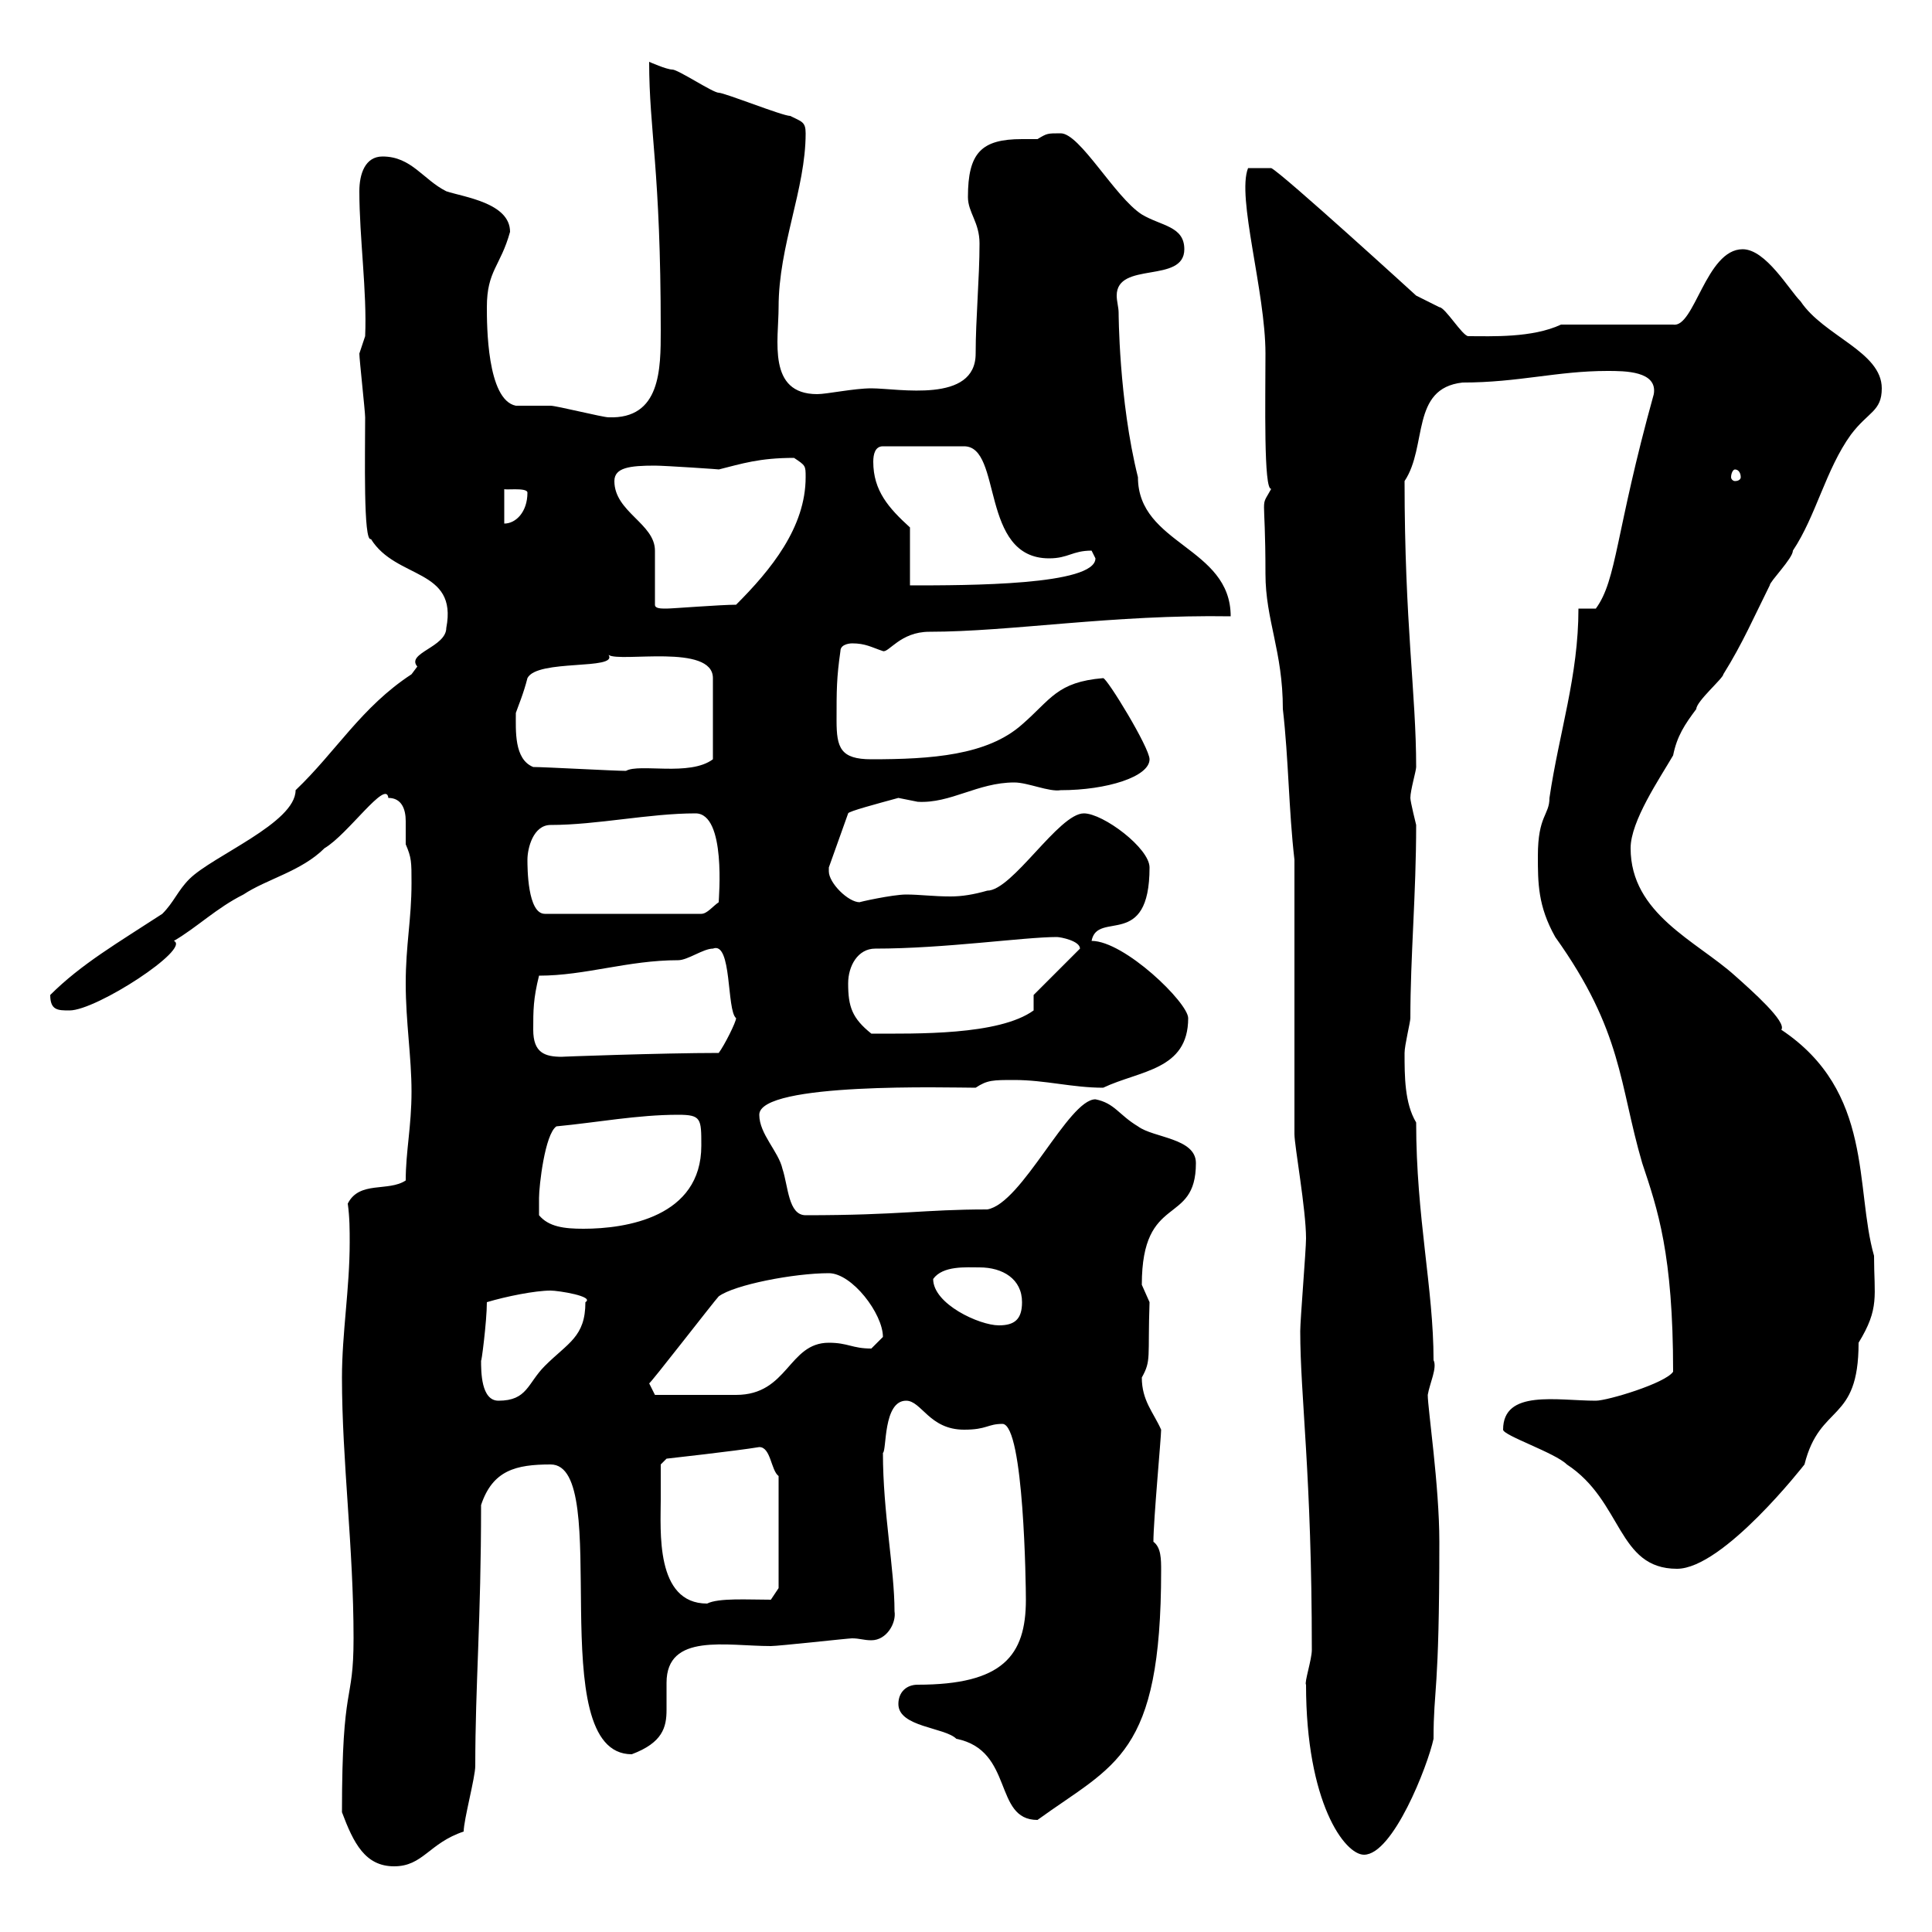 <svg xmlns="http://www.w3.org/2000/svg" xmlns:xlink="http://www.w3.org/1999/xlink" width="300" height="300"><path d="M53.10 281.40C54.90 286.20 56.70 289.80 61.20 289.80C65.70 289.80 66.60 286.20 72 284.40C72 282.60 73.80 276 73.80 274.20C73.80 261.60 74.70 251.70 74.70 233.70C76.50 228.30 80.10 227.40 85.50 227.40C95.40 227.40 84 272.40 98.10 272.40C102.90 270.60 103.50 268.20 103.50 265.50C103.50 264.30 103.50 262.80 103.50 261.30C103.50 253.50 112.80 255.60 119.70 255.60C120.90 255.60 131.70 254.40 132.30 254.40C133.50 254.40 134.10 254.70 135.30 254.70C137.70 254.70 139.20 252 138.90 250.20C138.90 243.60 137.10 234.90 137.10 225.60C137.70 225.30 137.10 217.50 140.70 217.50C143.10 217.50 144.30 222 149.70 222C153.30 222 153.30 221.10 155.70 221.10C159 221.40 159.30 246.30 159.30 248.40C159.30 257.10 155.70 261.60 142.50 261.60C140.70 261.60 139.50 262.80 139.50 264.60C139.50 268.20 146.70 268.20 148.50 270C157.50 271.80 154.20 282.60 161.10 282.60C173.10 273.90 180.30 272.70 180.30 243.90C180.30 242.10 180.30 240.30 179.10 239.40C179.10 236.10 180.30 223.20 180.30 222C179.10 219.30 177.30 217.50 177.30 213.90C178.80 211.20 178.20 210.90 178.50 202.20C178.50 202.20 177.30 199.50 177.30 199.50C177.30 185.10 185.70 190.50 185.70 180.60C185.70 176.70 179.10 176.70 176.70 174.90C173.70 173.10 173.10 171.30 170.10 170.70C165.90 170.70 158.70 186.90 153.30 187.80C143.40 187.80 139.80 188.70 125.10 188.70C122.40 188.70 122.40 184.20 121.50 181.50C120.90 178.80 117.90 176.10 117.90 173.10C117.90 168 147.60 168.90 151.50 168.90C153.30 167.70 154.20 167.70 157.50 167.70C162.30 167.70 166.50 168.90 171.30 168.90C177 166.20 184.50 166.20 184.50 158.10C184.50 155.70 174.60 146.10 169.50 146.10C170.40 141.30 178.50 147.60 178.50 134.70C178.50 131.70 171.30 126.30 168.30 126.30C164.40 126.30 157.20 138.30 153.30 138.30C151.20 138.90 149.40 139.20 147.60 139.20C144.90 139.20 142.80 138.90 140.70 138.90C138.60 138.90 133.20 140.10 133.50 140.10C131.70 140.10 128.70 137.10 128.70 135.30C128.70 135 128.70 135 128.70 134.70L131.70 126.30C131.70 126 136.20 124.80 139.50 123.90C139.50 123.90 142.50 124.50 142.50 124.50C147.60 124.80 151.80 121.50 157.50 121.50C159.60 121.50 162.90 123 164.70 122.70C171.90 122.70 178.50 120.60 178.50 117.90C178.50 116.10 171.90 105.30 171.30 105.30C164.10 105.90 163.20 108.60 158.70 112.50C153.30 117.30 144.60 117.90 135.30 117.90C130.50 117.90 129.90 116.10 129.90 111.90C129.90 107.10 129.90 105.30 130.50 101.10C130.50 99.90 132.30 99.90 132.30 99.90C134.40 99.90 135.30 100.50 137.10 101.10C138 101.40 139.80 98.10 144.30 98.10C156.90 98.10 172.80 95.40 191.10 95.70C191.10 84.90 176.70 84.60 176.70 74.10C173.70 62.10 173.70 48.30 173.70 48.60C173.70 47.70 173.40 46.80 173.40 45.90C173.40 40.50 183.90 44.10 183.90 38.70C183.90 35.10 180.30 35.10 177.30 33.30C173.10 30.60 167.70 20.70 164.70 20.70C162.60 20.70 162.60 20.70 161.10 21.60C160.50 21.60 159.60 21.60 158.70 21.60C152.40 21.60 150.30 23.70 150.30 30.60C150.30 33 152.10 34.50 152.10 37.80C152.10 43.20 151.50 49.50 151.50 54.90C151.50 62.70 139.50 60.30 135.30 60.30C132.60 60.30 128.40 61.20 126.90 61.20C119.10 61.20 120.90 52.80 120.90 47.70C120.90 38.10 125.10 29.40 125.10 20.70C125.10 18.90 124.50 18.90 122.70 18C121.50 18 112.50 14.40 111.60 14.40C110.70 14.40 105.30 10.80 104.40 10.80C103.50 10.80 100.80 9.60 100.80 9.60C100.80 20.40 102.60 26.10 102.60 51.30C102.60 57.30 102.60 65.10 94.50 64.80C93.60 64.80 86.40 63 85.50 63C84.60 63 81 63 80.10 63C75.60 62.10 75.60 50.40 75.60 47.70C75.60 42 77.70 41.40 79.20 36C79.20 31.50 72 30.60 69.30 29.70C65.70 27.90 63.90 24.30 59.40 24.30C56.70 24.30 55.80 27 55.80 29.70C55.80 36.90 57 45.30 56.70 52.20C56.70 52.20 55.80 54.90 55.80 54.90C55.80 55.80 56.70 63.90 56.70 64.80C56.70 70.50 56.40 84.30 57.60 83.70C61.50 90 71.10 88.20 69.30 97.50C69.30 100.50 63 101.40 64.80 103.50C64.80 103.50 63.90 104.70 63.90 104.70C56.10 109.80 52.20 116.70 45.90 122.70C45.90 127.80 33 132.90 29.40 136.50C27.60 138.30 27 140.10 25.20 141.90C18.30 146.40 12.60 149.70 7.80 154.50C7.80 156.90 9 156.90 10.80 156.90C15 156.90 29.70 147.30 27 146.10C30.60 144 33.60 141 37.80 138.90C41.40 136.50 46.80 135.30 50.40 131.70C54 129.60 60 120.90 60.30 123.90C62.40 123.90 63 125.70 63 127.50C63 128.70 63 129.90 63 131.10C63.90 133.20 63.90 133.80 63.90 137.10C63.90 142.80 63 146.70 63 152.70C63 158.70 63.90 164.10 63.90 169.50C63.90 174.90 63 178.80 63 183.30C60.30 185.10 55.80 183.30 54 186.90C54.30 189 54.30 191.10 54.30 192.90C54.30 200.10 53.10 207 53.10 213.90C53.10 226.80 54.90 240.30 54.90 254.40C54.90 264.90 53.10 260.70 53.10 281.40ZM202.80 261.60C202.80 279.90 208.80 288 211.80 288C216.30 288 221.70 274.20 222.60 270C222.60 261.90 223.50 263.40 223.50 239.40C223.50 230.70 221.70 218.70 221.70 216.60C222 214.80 223.20 212.40 222.60 211.20C222.60 200.10 219.90 189 219.90 174.30C218.10 171.30 218.10 167.10 218.10 163.50C218.10 162.30 219 158.70 219 158.10C219 148.50 219.90 138.90 219.90 128.10C219.90 128.10 219 124.50 219 123.90C219 122.70 219.90 119.70 219.90 119.10C219.90 107.70 218.10 96.90 218.10 74.70C221.70 69.30 219 60.30 227.10 59.40C235.80 59.40 241.80 57.60 249.60 57.60C252.30 57.60 257.40 57.60 256.80 61.20C250.80 82.80 251.10 90 247.80 94.50L245.10 94.50C245.10 105 242.10 113.70 240.60 123.90C240.60 126.60 238.80 126.60 238.80 132.90C238.80 137.10 238.80 140.70 241.50 145.50C252 160.20 251.40 168.30 255 180.60C257.40 187.80 259.80 194.70 259.80 213C258.60 214.80 249.60 217.50 247.80 217.50C241.80 217.50 233.40 215.70 233.40 222C233.40 222.90 241.50 225.60 243.30 227.40C252 233.10 251.10 243.60 260.40 243.60C267.60 243.60 280.20 227.40 280.20 227.40C282.60 217.80 288.60 221.10 288.60 208.50C291.90 203.10 291 201.30 291 195C288 184.50 291 169.50 276.60 159.90C277.50 158.70 272.10 153.90 269.40 151.50C263.40 146.10 253.20 141.90 253.20 131.70C253.20 127.50 257.70 120.90 259.80 117.30C260.40 114.30 261.60 112.50 263.40 110.10C263.40 108.90 267.60 105.30 267.60 104.70C270.60 99.90 272.40 95.70 274.80 90.90C274.80 90.30 278.40 86.70 278.40 85.50C282 80.10 283.50 72.90 287.40 67.50C290.10 63.90 292.20 63.90 292.20 60.30C292.20 54.60 283.20 52.20 279.60 46.80C277.80 45 274.20 38.70 270.60 38.70C264.90 38.70 263.10 51 259.80 50.40L242.40 50.40C237.90 52.50 231.60 52.20 228 52.20C227.10 52.20 224.40 47.70 223.50 47.70C223.50 47.70 219.90 45.90 219.90 45.90C219.90 45.90 199.20 27 197.40 26.10L193.80 26.10C192 30.60 196.50 45.30 196.50 54.90C196.50 62.10 196.20 76.20 197.40 75.90C195.60 79.20 196.50 75.90 196.50 89.10C196.50 96.30 199.20 101.10 199.20 110.10C200.10 117.90 200.10 125.70 201 133.50L201 176.10C201 177.90 202.80 187.80 202.80 192.30C202.80 194.10 201.90 204.90 201.90 206.70C201.90 216.90 203.70 228.90 203.70 256.20C203.70 257.70 202.50 261.30 202.80 261.60ZM102.60 232.80C102.60 231 102.60 227.40 102.60 227.40L103.50 226.50C103.50 226.50 114.30 225.30 117.90 224.70C119.70 224.70 119.70 228.30 120.90 229.20L120.90 246.60L119.70 248.40C116.10 248.40 111.60 248.10 109.80 249C101.70 249 102.60 237.60 102.60 232.80ZM74.70 211.20C74.70 212.10 75.60 205.20 75.60 202.20C78.60 201.30 83.10 200.40 85.50 200.40C86.70 200.40 92.40 201.30 90.90 202.20C90.90 207.60 88.20 208.50 84.60 212.10C81.90 214.80 81.90 217.50 77.40 217.50C74.70 217.50 74.70 213 74.70 211.20ZM100.80 214.80C100.80 215.10 111 201.90 111.60 201.30C114 199.50 123.30 197.70 128.70 197.70C132.30 197.70 137.10 204 137.10 207.60C137.10 207.60 135.30 209.40 135.30 209.40C132.30 209.40 131.70 208.50 128.70 208.50C122.40 208.50 122.40 216.60 114.30 216.60C108.30 216.60 102.60 216.60 101.70 216.60ZM144.90 198.60C146.40 196.50 150 196.80 152.10 196.80C155.70 196.80 158.70 198.60 158.70 202.20C158.70 204.90 157.50 205.80 155.10 205.80C152.10 205.80 144.90 202.50 144.90 198.60ZM83.70 188.70C83.70 188.70 83.70 186 83.70 186C83.70 184.20 84.60 176.10 86.40 174.90C92.70 174.30 99 173.10 105.30 173.10C108.90 173.10 108.90 173.70 108.90 177.90C108.90 189 97.20 190.80 90.60 190.80C87.60 190.80 85.20 190.50 83.70 188.70ZM82.80 159.90C82.80 156.90 82.80 155.10 83.70 151.50C90.90 151.50 97.50 149.10 105.30 149.10C106.80 149.10 109.20 147.30 110.70 147.30C113.70 146.10 112.80 156.90 114.30 158.10C114.30 158.70 112.50 162.30 111.60 163.50C102.90 163.50 86.40 164.10 87.30 164.10C84.60 164.10 82.80 163.50 82.80 159.90ZM131.70 152.70C131.70 150 133.20 147.30 135.90 147.30C146.70 147.30 159 145.50 164.10 145.50C164.70 145.50 167.70 146.10 167.70 147.30L160.50 154.50L160.50 156.90C155.10 160.80 142.20 160.50 135.30 160.50C132.30 158.10 131.70 156.30 131.70 152.70ZM81.90 133.50C81.90 131.70 82.80 128.10 85.50 128.10C92.70 128.10 100.80 126.30 108 126.30C112.80 126.30 111.60 139.50 111.60 140.10C110.70 140.70 109.80 141.90 108.90 141.90L84.60 141.90C81.90 141.90 81.90 134.70 81.90 133.50ZM82.80 119.10C79.80 117.90 80.10 113.40 80.10 110.70C80.40 109.80 81.30 107.70 81.90 105.30C83.40 102.30 96 104.10 94.50 101.70C96.30 102.90 110.70 99.90 110.70 105.30L110.70 117.90C107.10 120.60 99.30 118.50 97.20 119.70C95.40 119.70 84.60 119.10 82.80 119.10ZM101.70 93.90C101.70 92.70 101.70 86.70 101.70 85.50C101.70 81.30 95.40 79.50 95.40 74.70C95.40 72.60 97.80 72.30 101.70 72.30C103.20 72.30 112.20 72.90 111.60 72.90C115.20 72 117.90 71.10 123.30 71.10C125.10 72.30 125.10 72.30 125.10 74.10C125.10 81.90 119.70 88.50 114.30 93.90C111.90 93.90 104.40 94.50 103.50 94.50C102.60 94.50 101.70 94.50 101.70 93.90ZM141.30 81.90C138 78.90 135.60 76.20 135.60 71.70C135.60 70.50 135.90 69.30 137.10 69.30L149.70 69.30C155.70 69.30 152.10 86.70 162.90 86.70C165.90 86.70 166.50 85.50 169.50 85.50C169.50 85.50 170.10 86.70 170.10 86.70C170.10 90.90 150.30 90.90 141.30 90.90ZM78.30 75.90C78 76.20 81.90 75.60 81.90 76.50C81.90 79.50 80.10 81.30 78.30 81.30ZM269.40 72.90C270 72.90 270.30 73.50 270.30 74.10C270.30 74.40 270 74.70 269.40 74.70C269.10 74.70 268.80 74.40 268.80 74.10C268.80 73.50 269.10 72.90 269.40 72.90Z"/></svg>